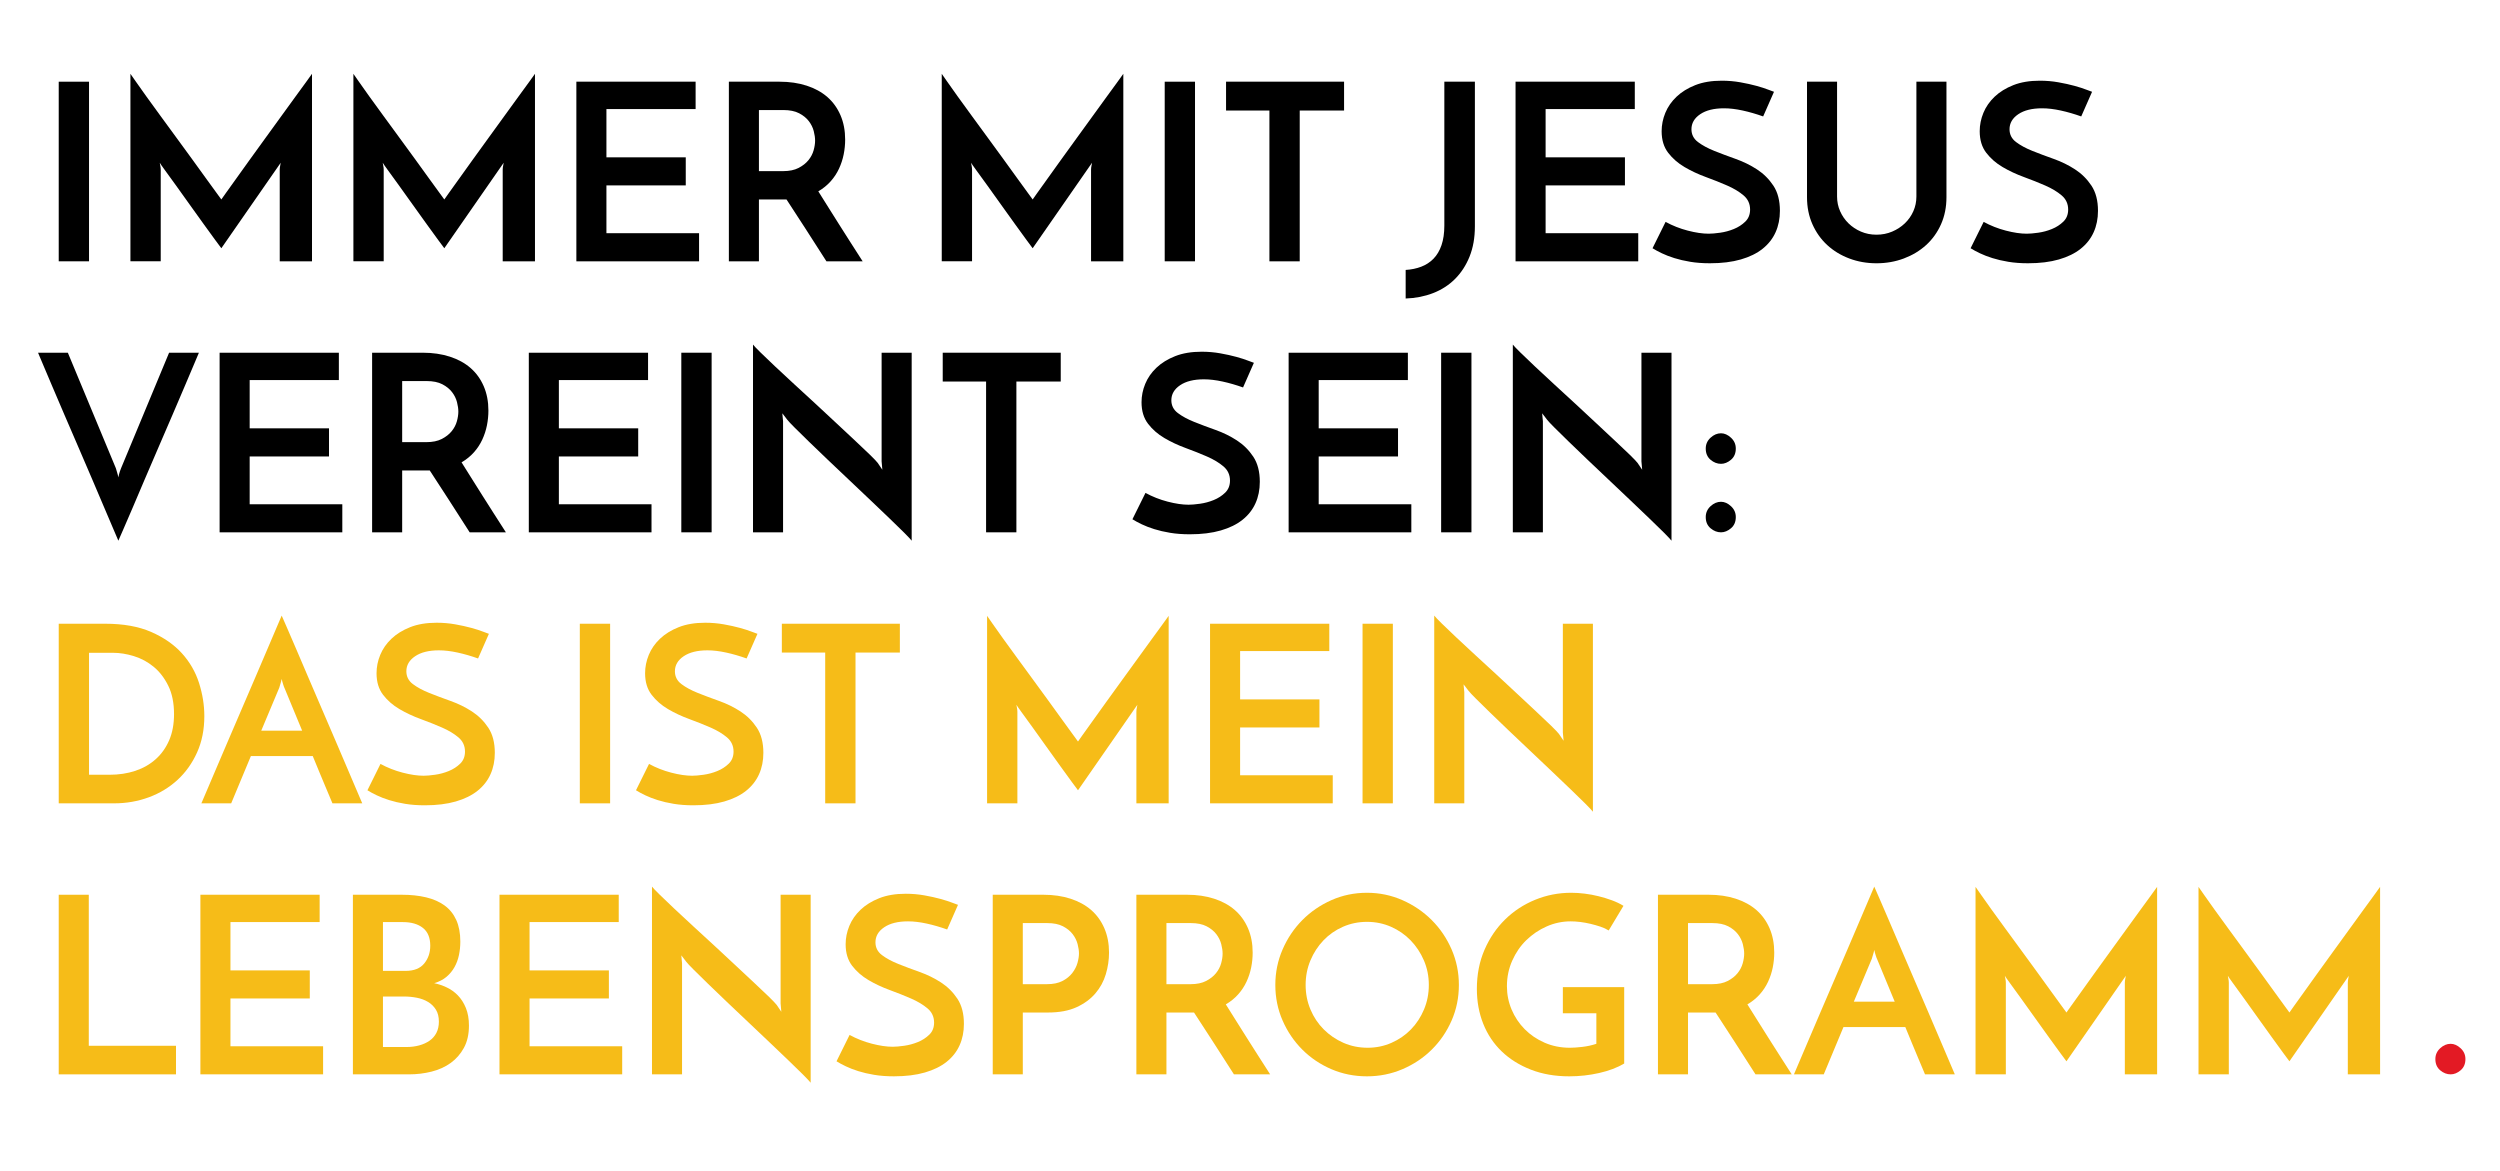 <?xml version="1.0" encoding="UTF-8"?>
<svg xmlns="http://www.w3.org/2000/svg" id="Ebene_1" data-name="Ebene 1" viewBox="0 0 629.209 294.618">
  <defs>
    <style>
      .cls-1 {
        fill: #f6bc18;
      }

      .cls-1, .cls-2, .cls-3 {
        stroke-width: 0px;
      }

      .cls-3 {
        fill: #e31a24;
      }
    </style>
  </defs>
  <g>
    <path class="cls-2" d="m14.78,20.562h7.627v45.205h-7.627V20.562Z"></path>
    <path class="cls-2" d="m32.824,18.577c.206.29.661.941,1.364,1.953.702,1.013,1.581,2.254,2.635,3.721,1.054,1.468,2.232,3.091,3.535,4.868,1.302,1.778,2.625,3.587,3.969,5.426,1.343,1.84,2.656,3.638,3.938,5.395,1.281,1.758,2.439,3.359,3.473,4.806,1.033,1.448,1.912,2.657,2.635,3.628.723.972,1.168,1.581,1.333,1.829.082-.124.454-.651,1.116-1.581.661-.93,1.498-2.098,2.511-3.504,1.013-1.405,2.16-3.007,3.442-4.806,1.281-1.798,2.604-3.628,3.969-5.488s2.697-3.699,4-5.519c1.302-1.819,2.501-3.473,3.597-4.961,1.095-1.488,2.015-2.749,2.759-3.783.744-1.033,1.219-1.695,1.426-1.984v47.189h-8.123v-23.068c0-.33.041-.682.124-1.054.082-.372.124-.599.124-.682l-14.944,21.517c-.207-.248-.713-.93-1.519-2.046s-1.767-2.439-2.883-3.969c-1.116-1.529-2.294-3.172-3.535-4.93-1.24-1.757-2.409-3.389-3.504-4.899-1.096-1.509-2.026-2.79-2.79-3.845-.765-1.054-1.189-1.664-1.271-1.829,0,.083.041.31.124.682.082.372.124.724.124,1.054v23.068h-7.627V18.577Z"></path>
    <path class="cls-2" d="m88.943,18.577c.206.29.661.941,1.364,1.953.702,1.013,1.581,2.254,2.635,3.721,1.054,1.468,2.232,3.091,3.535,4.868,1.302,1.778,2.625,3.587,3.969,5.426,1.343,1.84,2.656,3.638,3.938,5.395,1.281,1.758,2.439,3.359,3.473,4.806,1.033,1.448,1.912,2.657,2.635,3.628.723.972,1.168,1.581,1.333,1.829.082-.124.454-.651,1.116-1.581.661-.93,1.498-2.098,2.511-3.504,1.013-1.405,2.16-3.007,3.442-4.806,1.281-1.798,2.604-3.628,3.969-5.488s2.697-3.699,4-5.519c1.302-1.819,2.501-3.473,3.597-4.961,1.095-1.488,2.015-2.749,2.759-3.783.744-1.033,1.219-1.695,1.426-1.984v47.189h-8.123v-23.068c0-.33.041-.682.124-1.054.082-.372.124-.599.124-.682l-14.944,21.517c-.207-.248-.713-.93-1.519-2.046s-1.767-2.439-2.883-3.969c-1.116-1.529-2.294-3.172-3.535-4.93-1.24-1.757-2.409-3.389-3.504-4.899-1.096-1.509-2.026-2.79-2.79-3.845-.765-1.054-1.189-1.664-1.271-1.829,0,.083.041.31.124.682.082.372.124.724.124,1.054v23.068h-7.627V18.577Z"></path>
    <path class="cls-2" d="m145.061,65.767V20.562h30.013v6.883h-22.447v12.154h19.967v7.069h-19.967v12.03h23.316v7.069h-30.881Z"></path>
    <path class="cls-2" d="m183.444,65.767V20.562h12.774c2.48,0,4.744.331,6.79.992,2.046.662,3.783,1.612,5.209,2.852s2.532,2.77,3.318,4.589c.785,1.82,1.178,3.866,1.178,6.139,0,1.24-.124,2.48-.372,3.721s-.641,2.44-1.178,3.597c-.538,1.158-1.24,2.223-2.108,3.193-.868.972-1.902,1.809-3.1,2.511.909,1.448,1.798,2.863,2.666,4.248.868,1.386,1.746,2.781,2.635,4.186.888,1.406,1.808,2.852,2.759,4.341.95,1.488,1.984,3.1,3.1,4.837h-9.115c-1.86-2.893-3.618-5.632-5.271-8.216-1.654-2.583-3.246-5.032-4.775-7.348h-6.945v15.564h-7.565Zm7.565-22.696h6.077c1.571,0,2.873-.268,3.907-.806,1.033-.537,1.86-1.188,2.48-1.953.62-.764,1.054-1.591,1.302-2.48.248-.888.372-1.705.372-2.449,0-.702-.114-1.498-.341-2.387-.228-.888-.641-1.726-1.24-2.511-.6-.785-1.417-1.447-2.449-1.984-1.034-.537-2.356-.806-3.969-.806h-6.139v15.378Z"></path>
    <path class="cls-2" d="m237.02,18.577c.206.29.661.941,1.364,1.953.702,1.013,1.581,2.254,2.635,3.721,1.054,1.468,2.232,3.091,3.535,4.868,1.302,1.778,2.625,3.587,3.969,5.426,1.343,1.84,2.656,3.638,3.938,5.395,1.281,1.758,2.439,3.359,3.473,4.806,1.033,1.448,1.912,2.657,2.635,3.628.723.972,1.168,1.581,1.333,1.829.082-.124.454-.651,1.116-1.581.661-.93,1.498-2.098,2.511-3.504,1.013-1.405,2.16-3.007,3.442-4.806,1.281-1.798,2.604-3.628,3.969-5.488s2.697-3.699,4-5.519c1.302-1.819,2.501-3.473,3.597-4.961,1.095-1.488,2.015-2.749,2.759-3.783.744-1.033,1.219-1.695,1.426-1.984v47.189h-8.123v-23.068c0-.33.041-.682.124-1.054.082-.372.124-.599.124-.682l-14.944,21.517c-.207-.248-.713-.93-1.519-2.046s-1.767-2.439-2.883-3.969c-1.116-1.529-2.294-3.172-3.535-4.93-1.24-1.757-2.409-3.389-3.504-4.899-1.096-1.509-2.026-2.79-2.79-3.845-.765-1.054-1.189-1.664-1.271-1.829,0,.083.041.31.124.682.082.372.124.724.124,1.054v23.068h-7.627V18.577Z"></path>
    <path class="cls-2" d="m293.138,20.562h7.627v45.205h-7.627V20.562Z"></path>
    <path class="cls-2" d="m338.28,20.562v7.255h-11.162v37.95h-7.627V27.817h-10.914v-7.255h29.703Z"></path>
    <path class="cls-2" d="m353.782,75.13v-7.193c1.405-.083,2.707-.352,3.907-.806,1.199-.455,2.232-1.127,3.1-2.015s1.54-2.025,2.015-3.411c.475-1.385.713-3.028.713-4.93V20.562h7.689v36.4c0,2.852-.445,5.385-1.333,7.596-.889,2.211-2.108,4.093-3.658,5.643-1.55,1.55-3.39,2.738-5.519,3.566-2.13.826-4.434,1.281-6.914,1.364Z"></path>
    <path class="cls-2" d="m381.438,65.767V20.562h30.013v6.883h-22.447v12.154h19.967v7.069h-19.967v12.03h23.316v7.069h-30.881Z"></path>
    <path class="cls-2" d="m446.485,23.104l-2.728,6.201c-1.736-.62-3.452-1.116-5.147-1.488-1.696-.372-3.266-.558-4.713-.558-2.522,0-4.517.496-5.984,1.488-1.468.992-2.201,2.254-2.201,3.783,0,1.324.547,2.398,1.643,3.224,1.095.827,2.47,1.572,4.124,2.232,1.653.662,3.442,1.333,5.364,2.015s3.71,1.561,5.364,2.635c1.653,1.075,3.028,2.44,4.124,4.093,1.095,1.654,1.643,3.762,1.643,6.325,0,1.984-.362,3.783-1.085,5.395-.724,1.612-1.809,2.998-3.256,4.155-1.448,1.158-3.277,2.057-5.488,2.697-2.212.64-4.806.961-7.782.961-1.82,0-3.473-.124-4.961-.372s-2.821-.558-4-.93-2.223-.775-3.131-1.209c-.91-.434-1.696-.857-2.356-1.271l3.287-6.635c1.736.951,3.597,1.685,5.581,2.201,1.984.517,3.741.775,5.271.775.744,0,1.705-.082,2.883-.248,1.178-.165,2.325-.475,3.442-.93,1.116-.454,2.077-1.075,2.883-1.86.806-.785,1.209-1.798,1.209-3.038,0-1.447-.548-2.635-1.643-3.566-1.096-.93-2.471-1.757-4.124-2.48-1.654-.723-3.442-1.436-5.364-2.139-1.922-.702-3.711-1.54-5.364-2.511-1.654-.971-3.029-2.17-4.124-3.597-1.096-1.426-1.643-3.234-1.643-5.426,0-1.571.31-3.11.93-4.62.62-1.509,1.56-2.862,2.821-4.062,1.261-1.199,2.831-2.17,4.713-2.914,1.881-.744,4.102-1.116,6.666-1.116,1.612,0,3.172.135,4.682.403,1.509.269,2.862.569,4.062.899,1.199.331,2.191.651,2.976.961.785.31,1.261.486,1.426.527Z"></path>
    <path class="cls-2" d="m472.281,66.263c-2.44,0-4.723-.403-6.852-1.209-2.13-.806-3.979-1.932-5.55-3.38-1.572-1.447-2.812-3.193-3.721-5.24-.91-2.046-1.364-4.31-1.364-6.79v-29.083h7.565v28.896c0,1.324.258,2.564.775,3.721.516,1.158,1.219,2.17,2.108,3.038.888.868,1.932,1.561,3.131,2.077,1.199.517,2.501.775,3.907.775,1.405,0,2.718-.258,3.938-.775,1.219-.516,2.284-1.209,3.193-2.077.909-.868,1.622-1.881,2.139-3.038.516-1.157.775-2.397.775-3.721v-28.896h7.565v29.083c0,2.48-.455,4.744-1.364,6.79-.91,2.046-2.161,3.793-3.752,5.24-1.592,1.448-3.463,2.573-5.612,3.38-2.15.806-4.444,1.209-6.883,1.209Z"></path>
    <path class="cls-2" d="m526.539,23.104l-2.728,6.201c-1.736-.62-3.452-1.116-5.147-1.488-1.696-.372-3.266-.558-4.713-.558-2.522,0-4.517.496-5.984,1.488-1.468.992-2.201,2.254-2.201,3.783,0,1.324.547,2.398,1.643,3.224,1.095.827,2.47,1.572,4.124,2.232,1.653.662,3.442,1.333,5.364,2.015s3.71,1.561,5.364,2.635c1.653,1.075,3.028,2.44,4.124,4.093,1.095,1.654,1.643,3.762,1.643,6.325,0,1.984-.362,3.783-1.085,5.395-.724,1.612-1.809,2.998-3.256,4.155-1.448,1.158-3.277,2.057-5.488,2.697-2.212.64-4.806.961-7.782.961-1.82,0-3.473-.124-4.961-.372s-2.821-.558-4-.93-2.223-.775-3.131-1.209c-.91-.434-1.696-.857-2.356-1.271l3.287-6.635c1.736.951,3.597,1.685,5.581,2.201,1.984.517,3.741.775,5.271.775.744,0,1.705-.082,2.883-.248,1.178-.165,2.325-.475,3.442-.93,1.116-.454,2.077-1.075,2.883-1.86.806-.785,1.209-1.798,1.209-3.038,0-1.447-.548-2.635-1.643-3.566-1.096-.93-2.471-1.757-4.124-2.48-1.654-.723-3.442-1.436-5.364-2.139-1.922-.702-3.711-1.54-5.364-2.511-1.654-.971-3.029-2.17-4.124-3.597-1.096-1.426-1.643-3.234-1.643-5.426,0-1.571.31-3.11.93-4.62.62-1.509,1.56-2.862,2.821-4.062,1.261-1.199,2.831-2.17,4.713-2.914,1.881-.744,4.102-1.116,6.666-1.116,1.612,0,3.172.135,4.682.403,1.509.269,2.862.569,4.062.899,1.199.331,2.191.651,2.976.961.785.31,1.261.486,1.426.527Z"></path>
  </g>
  <g>
    <path class="cls-2" d="m17.074,88.772l12.092,29.083c0,.042.082.321.248.837.165.517.289,1.003.372,1.457.082-.454.206-.94.372-1.457.165-.516.268-.795.31-.837l12.092-29.083h7.503c-.166.372-.558,1.302-1.178,2.79s-1.395,3.318-2.325,5.488-1.964,4.589-3.1,7.255c-1.137,2.666-2.305,5.374-3.504,8.123-1.199,2.75-2.367,5.468-3.504,8.154-1.137,2.688-2.17,5.116-3.1,7.286s-1.716,3.99-2.356,5.457c-.641,1.467-1.044,2.387-1.209,2.759-.166-.372-.558-1.293-1.178-2.759s-1.395-3.287-2.325-5.457-1.964-4.598-3.1-7.286c-1.137-2.687-2.305-5.405-3.504-8.154-1.199-2.749-2.367-5.457-3.504-8.123-1.137-2.666-2.17-5.085-3.1-7.255s-1.705-4-2.325-5.488-1.013-2.418-1.178-2.79h7.503Z"></path>
    <path class="cls-2" d="m55.272,133.977v-45.205h30.013v6.883h-22.447v12.154h19.967v7.069h-19.967v12.03h23.316v7.069h-30.881Z"></path>
    <path class="cls-2" d="m93.655,133.977v-45.205h12.774c2.48,0,4.744.331,6.79.992,2.046.662,3.783,1.612,5.209,2.852s2.532,2.77,3.318,4.589c.785,1.82,1.178,3.866,1.178,6.139,0,1.24-.124,2.48-.372,3.721s-.641,2.44-1.178,3.597c-.538,1.158-1.24,2.223-2.108,3.193-.868.972-1.902,1.809-3.1,2.511.909,1.448,1.798,2.863,2.666,4.248.868,1.386,1.746,2.781,2.635,4.186.888,1.406,1.808,2.852,2.759,4.341.95,1.488,1.984,3.1,3.1,4.837h-9.115c-1.86-2.893-3.618-5.632-5.271-8.216-1.654-2.583-3.246-5.032-4.775-7.348h-6.945v15.564h-7.565Zm7.565-22.696h6.077c1.571,0,2.873-.268,3.907-.806,1.033-.537,1.86-1.188,2.48-1.953.62-.764,1.054-1.591,1.302-2.48.248-.888.372-1.705.372-2.449,0-.702-.114-1.498-.341-2.387-.228-.888-.641-1.726-1.24-2.511-.6-.785-1.417-1.447-2.449-1.984-1.034-.537-2.356-.806-3.969-.806h-6.139v15.378Z"></path>
    <path class="cls-2" d="m133.092,133.977v-45.205h30.013v6.883h-22.447v12.154h19.967v7.069h-19.967v12.03h23.316v7.069h-30.881Z"></path>
    <path class="cls-2" d="m171.476,88.772h7.627v45.205h-7.627v-45.205Z"></path>
    <path class="cls-2" d="m229.454,88.772v47.313c-.29-.372-.93-1.054-1.922-2.046s-2.212-2.18-3.659-3.566c-1.448-1.385-3.049-2.914-4.806-4.589-1.758-1.674-3.545-3.369-5.364-5.085-1.82-1.715-3.597-3.4-5.333-5.054-1.736-1.653-3.318-3.172-4.744-4.558-1.426-1.385-2.626-2.563-3.597-3.535-.972-.971-1.603-1.643-1.891-2.015-.042-.082-.207-.299-.496-.651-.29-.351-.538-.671-.744-.961l.186,1.984v27.966h-7.565v-47.251c.289.372.93,1.044,1.922,2.015.992.972,2.211,2.139,3.659,3.504,1.447,1.364,3.048,2.852,4.806,4.465,1.757,1.612,3.544,3.256,5.364,4.93,1.819,1.674,3.597,3.328,5.333,4.961,1.736,1.634,3.327,3.122,4.775,4.465,1.447,1.344,2.656,2.491,3.628,3.442.971.951,1.602,1.612,1.891,1.984l1.178,1.736-.186-2.108v-27.346h7.565Z"></path>
    <path class="cls-2" d="m266.97,88.772v7.255h-11.162v37.95h-7.627v-37.95h-10.914v-7.255h29.703Z"></path>
    <path class="cls-2" d="m315.584,91.315l-2.728,6.201c-1.736-.62-3.452-1.116-5.147-1.488-1.696-.372-3.266-.558-4.713-.558-2.522,0-4.517.496-5.984,1.488-1.468.992-2.201,2.254-2.201,3.783,0,1.324.547,2.398,1.643,3.224,1.095.827,2.47,1.572,4.124,2.232,1.653.662,3.442,1.333,5.364,2.015s3.71,1.561,5.364,2.635c1.653,1.075,3.028,2.44,4.124,4.093,1.095,1.654,1.643,3.762,1.643,6.325,0,1.984-.362,3.783-1.085,5.395-.724,1.612-1.809,2.998-3.256,4.155-1.448,1.158-3.277,2.057-5.488,2.697-2.212.64-4.806.961-7.782.961-1.82,0-3.473-.124-4.961-.372s-2.821-.558-4-.93-2.223-.775-3.131-1.209c-.91-.434-1.696-.857-2.356-1.271l3.287-6.635c1.736.951,3.597,1.685,5.581,2.201,1.984.517,3.741.775,5.271.775.744,0,1.705-.082,2.883-.248,1.178-.165,2.325-.475,3.442-.93,1.116-.454,2.077-1.075,2.883-1.86.806-.785,1.209-1.798,1.209-3.038,0-1.447-.548-2.635-1.643-3.566-1.096-.93-2.471-1.757-4.124-2.48-1.654-.723-3.442-1.436-5.364-2.139-1.922-.702-3.711-1.54-5.364-2.511-1.654-.971-3.029-2.17-4.124-3.597-1.096-1.426-1.643-3.234-1.643-5.426,0-1.571.31-3.11.93-4.62.62-1.509,1.56-2.862,2.821-4.062,1.261-1.199,2.831-2.17,4.713-2.914,1.881-.744,4.102-1.116,6.666-1.116,1.612,0,3.172.135,4.682.403,1.509.269,2.862.569,4.062.899,1.199.331,2.191.651,2.976.961.785.31,1.261.486,1.426.527Z"></path>
    <path class="cls-2" d="m324.327,133.977v-45.205h30.013v6.883h-22.447v12.154h19.967v7.069h-19.967v12.03h23.316v7.069h-30.881Z"></path>
    <path class="cls-2" d="m362.711,88.772h7.627v45.205h-7.627v-45.205Z"></path>
    <path class="cls-2" d="m420.689,88.772v47.313c-.29-.372-.93-1.054-1.922-2.046s-2.212-2.18-3.659-3.566c-1.448-1.385-3.049-2.914-4.806-4.589-1.758-1.674-3.545-3.369-5.364-5.085-1.82-1.715-3.597-3.4-5.333-5.054-1.736-1.653-3.318-3.172-4.744-4.558-1.426-1.385-2.626-2.563-3.597-3.535-.972-.971-1.603-1.643-1.891-2.015-.042-.082-.207-.299-.496-.651-.29-.351-.538-.671-.744-.961l.186,1.984v27.966h-7.565v-47.251c.289.372.93,1.044,1.922,2.015.992.972,2.211,2.139,3.659,3.504,1.447,1.364,3.048,2.852,4.806,4.465,1.757,1.612,3.544,3.256,5.364,4.93,1.819,1.674,3.597,3.328,5.333,4.961,1.736,1.634,3.327,3.122,4.775,4.465,1.447,1.344,2.656,2.491,3.628,3.442.971.951,1.602,1.612,1.891,1.984l1.178,1.736-.186-2.108v-27.346h7.565Z"></path>
    <path class="cls-2" d="m429.307,112.894c0-1.075.403-1.984,1.209-2.728s1.684-1.116,2.635-1.116c.868,0,1.705.372,2.511,1.116s1.209,1.654,1.209,2.728c0,1.199-.403,2.139-1.209,2.821s-1.643,1.023-2.511,1.023c-.951,0-1.829-.341-2.635-1.023s-1.209-1.622-1.209-2.821Zm0,17.239c0-1.075.403-1.984,1.209-2.728s1.684-1.116,2.635-1.116c.868,0,1.705.372,2.511,1.116s1.209,1.654,1.209,2.728c0,1.199-.403,2.139-1.209,2.821s-1.643,1.023-2.511,1.023c-.951,0-1.829-.341-2.635-1.023s-1.209-1.622-1.209-2.821Z"></path>
  </g>
  <g>
    <path class="cls-1" d="m14.78,156.983h11.72c4.547,0,8.402.693,11.565,2.077,3.162,1.386,5.736,3.173,7.72,5.364,1.984,2.192,3.42,4.682,4.31,7.472.888,2.79,1.333,5.571,1.333,8.34,0,3.39-.61,6.439-1.829,9.146-1.22,2.708-2.863,5.013-4.93,6.914-2.068,1.902-4.475,3.359-7.224,4.372-2.75,1.013-5.654,1.519-8.712,1.519h-13.952v-45.205Zm12.774,38.012c2.356,0,4.527-.33,6.511-.992,1.984-.661,3.699-1.643,5.147-2.945,1.447-1.302,2.573-2.893,3.38-4.775.806-1.881,1.209-4.062,1.209-6.542,0-2.811-.486-5.198-1.457-7.162-.972-1.963-2.201-3.555-3.69-4.775-1.488-1.219-3.142-2.108-4.961-2.666-1.82-.558-3.556-.837-5.209-.837h-6.077v30.695h5.147Z"></path>
    <path class="cls-1" d="m83.672,202.188c-.124-.289-.341-.806-.651-1.55s-.693-1.653-1.147-2.728c-.455-1.075-.951-2.263-1.488-3.566-.538-1.302-1.096-2.656-1.674-4.062h-15.564l-4.961,11.906h-7.503c.165-.372.558-1.292,1.178-2.759.62-1.467,1.395-3.287,2.325-5.457s1.963-4.589,3.1-7.255c1.137-2.666,2.304-5.384,3.504-8.154,1.199-2.769,2.366-5.488,3.504-8.154,1.137-2.666,2.17-5.085,3.1-7.255s1.705-3.989,2.325-5.457c.62-1.467,1.013-2.387,1.178-2.759.165.372.568,1.293,1.209,2.759.64,1.468,1.426,3.287,2.356,5.457s1.963,4.589,3.1,7.255c1.137,2.666,2.304,5.385,3.504,8.154,1.199,2.77,2.366,5.488,3.504,8.154,1.137,2.666,2.17,5.085,3.1,7.255s1.705,3.99,2.325,5.457c.62,1.468,1.013,2.387,1.178,2.759h-7.503Zm-17.921-18.293h10.294l-4.465-10.79c-.042-.041-.145-.32-.31-.837-.166-.516-.29-.981-.372-1.395-.083.414-.207.879-.372,1.395-.166.517-.248.796-.248.837l-4.527,10.79Z"></path>
    <path class="cls-1" d="m123.048,159.525l-2.728,6.201c-1.736-.62-3.452-1.116-5.147-1.488-1.696-.372-3.266-.558-4.713-.558-2.522,0-4.517.496-5.984,1.488-1.468.992-2.201,2.254-2.201,3.783,0,1.324.547,2.398,1.643,3.224,1.095.827,2.47,1.572,4.124,2.232,1.653.662,3.442,1.333,5.364,2.015s3.71,1.561,5.364,2.635c1.653,1.075,3.028,2.44,4.124,4.093,1.095,1.654,1.643,3.762,1.643,6.325,0,1.984-.362,3.783-1.085,5.395-.724,1.612-1.809,2.998-3.256,4.155-1.448,1.158-3.277,2.057-5.488,2.697-2.212.64-4.806.961-7.782.961-1.82,0-3.473-.124-4.961-.372s-2.821-.558-4-.93-2.223-.775-3.131-1.209c-.91-.434-1.696-.857-2.356-1.271l3.287-6.635c1.736.951,3.597,1.685,5.581,2.201,1.984.517,3.741.775,5.271.775.744,0,1.705-.082,2.883-.248,1.178-.165,2.325-.475,3.442-.93,1.116-.454,2.077-1.075,2.883-1.86.806-.785,1.209-1.798,1.209-3.038,0-1.447-.548-2.635-1.643-3.566-1.096-.93-2.471-1.757-4.124-2.48-1.654-.723-3.442-1.436-5.364-2.139-1.922-.702-3.711-1.54-5.364-2.511-1.654-.971-3.029-2.17-4.124-3.597-1.096-1.426-1.643-3.234-1.643-5.426,0-1.571.31-3.11.93-4.62.62-1.509,1.56-2.862,2.821-4.062,1.261-1.199,2.831-2.17,4.713-2.914,1.881-.744,4.102-1.116,6.666-1.116,1.612,0,3.172.135,4.682.403,1.509.269,2.862.569,4.062.899,1.199.331,2.191.651,2.976.961.785.31,1.261.486,1.426.527Z"></path>
    <path class="cls-1" d="m145.93,156.983h7.627v45.205h-7.627v-45.205Z"></path>
    <path class="cls-1" d="m190.638,159.525l-2.728,6.201c-1.736-.62-3.452-1.116-5.147-1.488-1.696-.372-3.266-.558-4.713-.558-2.522,0-4.517.496-5.984,1.488-1.468.992-2.201,2.254-2.201,3.783,0,1.324.547,2.398,1.643,3.224,1.095.827,2.47,1.572,4.124,2.232,1.653.662,3.442,1.333,5.364,2.015s3.71,1.561,5.364,2.635c1.653,1.075,3.028,2.44,4.124,4.093,1.095,1.654,1.643,3.762,1.643,6.325,0,1.984-.362,3.783-1.085,5.395-.724,1.612-1.809,2.998-3.256,4.155-1.448,1.158-3.277,2.057-5.488,2.697-2.212.64-4.806.961-7.782.961-1.82,0-3.473-.124-4.961-.372s-2.821-.558-4-.93-2.223-.775-3.131-1.209c-.91-.434-1.696-.857-2.356-1.271l3.287-6.635c1.736.951,3.597,1.685,5.581,2.201,1.984.517,3.741.775,5.271.775.744,0,1.705-.082,2.883-.248,1.178-.165,2.325-.475,3.442-.93,1.116-.454,2.077-1.075,2.883-1.86.806-.785,1.209-1.798,1.209-3.038,0-1.447-.548-2.635-1.643-3.566-1.096-.93-2.471-1.757-4.124-2.48-1.654-.723-3.442-1.436-5.364-2.139-1.922-.702-3.711-1.54-5.364-2.511-1.654-.971-3.029-2.17-4.124-3.597-1.096-1.426-1.643-3.234-1.643-5.426,0-1.571.31-3.11.93-4.62.62-1.509,1.56-2.862,2.821-4.062,1.261-1.199,2.831-2.17,4.713-2.914,1.881-.744,4.102-1.116,6.666-1.116,1.612,0,3.172.135,4.682.403,1.509.269,2.862.569,4.062.899,1.199.331,2.191.651,2.976.961.785.31,1.261.486,1.426.527Z"></path>
    <path class="cls-1" d="m226.479,156.983v7.255h-11.162v37.95h-7.627v-37.95h-10.914v-7.255h29.703Z"></path>
    <path class="cls-1" d="m248.43,154.998c.206.29.661.941,1.364,1.953.702,1.013,1.581,2.254,2.635,3.721,1.054,1.468,2.232,3.091,3.535,4.868,1.302,1.778,2.625,3.587,3.969,5.426,1.343,1.84,2.656,3.638,3.938,5.395,1.281,1.758,2.439,3.359,3.473,4.806,1.033,1.448,1.912,2.657,2.635,3.628.723.972,1.168,1.581,1.333,1.829.082-.124.454-.651,1.116-1.581.661-.93,1.498-2.098,2.511-3.504,1.013-1.405,2.16-3.007,3.442-4.806,1.281-1.798,2.604-3.628,3.969-5.488s2.697-3.699,4-5.519c1.302-1.819,2.501-3.473,3.597-4.961,1.095-1.488,2.015-2.749,2.759-3.783.744-1.033,1.219-1.695,1.426-1.984v47.189h-8.123v-23.068c0-.33.041-.682.124-1.054.082-.372.124-.599.124-.682l-14.944,21.517c-.207-.248-.713-.93-1.519-2.046s-1.767-2.439-2.883-3.969c-1.116-1.529-2.294-3.172-3.535-4.93-1.24-1.757-2.409-3.389-3.504-4.899-1.096-1.509-2.026-2.79-2.79-3.845-.765-1.054-1.189-1.664-1.271-1.829,0,.083.041.31.124.682.082.372.124.724.124,1.054v23.068h-7.627v-47.189Z"></path>
    <path class="cls-1" d="m304.549,202.188v-45.205h30.013v6.883h-22.447v12.154h19.967v7.069h-19.967v12.03h23.316v7.069h-30.881Z"></path>
    <path class="cls-1" d="m342.931,156.983h7.627v45.205h-7.627v-45.205Z"></path>
    <path class="cls-1" d="m400.909,156.983v47.313c-.29-.372-.93-1.054-1.922-2.046s-2.212-2.18-3.659-3.566c-1.448-1.385-3.049-2.914-4.806-4.589-1.758-1.674-3.545-3.369-5.364-5.085-1.82-1.715-3.597-3.4-5.333-5.054-1.736-1.653-3.318-3.172-4.744-4.558-1.426-1.385-2.626-2.563-3.597-3.535-.972-.971-1.603-1.643-1.891-2.015-.042-.082-.207-.299-.496-.651-.29-.351-.538-.671-.744-.961l.186,1.984v27.966h-7.565v-47.251c.289.372.93,1.044,1.922,2.015.992.972,2.211,2.139,3.659,3.504,1.447,1.364,3.048,2.852,4.806,4.465,1.757,1.612,3.544,3.256,5.364,4.93,1.819,1.674,3.597,3.328,5.333,4.961,1.736,1.634,3.327,3.122,4.775,4.465,1.447,1.344,2.656,2.491,3.628,3.442.971.951,1.602,1.612,1.891,1.984l1.178,1.736-.186-2.108v-27.346h7.565Z"></path>
  </g>
  <g>
    <path class="cls-1" d="m14.78,270.398v-45.205h7.565v38.012h21.951v7.193H14.78Z"></path>
    <path class="cls-1" d="m50.435,270.398v-45.205h30.013v6.883h-22.447v12.154h19.967v7.069h-19.967v12.03h23.316v7.069h-30.881Z"></path>
    <path class="cls-1" d="m88.819,270.398v-45.205h12.34c2.232,0,4.257.217,6.077.651,1.819.434,3.369,1.116,4.651,2.046,1.281.93,2.263,2.15,2.945,3.659.682,1.51,1.023,3.318,1.023,5.426,0,1.158-.114,2.285-.341,3.38-.228,1.096-.6,2.108-1.116,3.038-.517.93-1.189,1.747-2.015,2.449-.827.703-1.86,1.24-3.1,1.612,1.033.207,2.077.558,3.131,1.054s1.994,1.168,2.821,2.015c.826.848,1.498,1.902,2.015,3.162.516,1.262.775,2.739.775,4.434,0,2.192-.424,4.062-1.271,5.612-.848,1.55-1.964,2.821-3.349,3.814-1.386.992-2.987,1.716-4.806,2.17-1.82.455-3.7.682-5.643.682h-14.138Zm7.565-38.322v12.278h5.705c2.108,0,3.668-.62,4.682-1.86,1.013-1.24,1.519-2.728,1.519-4.465,0-2.025-.62-3.524-1.86-4.496-1.24-.971-2.914-1.457-5.023-1.457h-5.023Zm0,18.727v12.712h5.953c1.116,0,2.17-.134,3.162-.403.992-.268,1.86-.661,2.604-1.178.744-.516,1.323-1.178,1.736-1.984.413-.806.62-1.746.62-2.821,0-1.199-.248-2.201-.744-3.007s-1.158-1.457-1.984-1.953c-.827-.496-1.767-.847-2.821-1.054-1.054-.206-2.139-.31-3.256-.31h-5.271Z"></path>
    <path class="cls-1" d="m125.713,270.398v-45.205h30.013v6.883h-22.447v12.154h19.967v7.069h-19.967v12.03h23.316v7.069h-30.881Z"></path>
    <path class="cls-1" d="m204.03,225.193v47.313c-.29-.372-.93-1.054-1.922-2.046s-2.212-2.18-3.659-3.566c-1.448-1.385-3.049-2.914-4.806-4.589-1.758-1.674-3.545-3.369-5.364-5.085-1.82-1.715-3.597-3.4-5.333-5.054-1.736-1.653-3.318-3.172-4.744-4.558-1.426-1.385-2.626-2.563-3.597-3.535-.972-.971-1.603-1.643-1.891-2.015-.042-.082-.207-.299-.496-.651-.29-.351-.538-.671-.744-.961l.186,1.984v27.966h-7.565v-47.251c.289.372.93,1.044,1.922,2.015.992.972,2.211,2.139,3.659,3.504,1.447,1.364,3.048,2.852,4.806,4.465,1.757,1.612,3.544,3.256,5.364,4.93,1.819,1.674,3.597,3.328,5.333,4.961,1.736,1.634,3.327,3.122,4.775,4.465,1.447,1.344,2.656,2.491,3.628,3.442.971.951,1.602,1.612,1.891,1.984l1.178,1.736-.186-2.108v-27.346h7.565Z"></path>
    <path class="cls-1" d="m241.112,227.736l-2.728,6.201c-1.736-.62-3.452-1.116-5.147-1.488-1.696-.372-3.266-.558-4.713-.558-2.522,0-4.517.496-5.984,1.488-1.468.992-2.201,2.254-2.201,3.783,0,1.324.547,2.398,1.643,3.224,1.095.827,2.47,1.572,4.124,2.232,1.653.662,3.442,1.333,5.364,2.015s3.71,1.561,5.364,2.635c1.653,1.075,3.028,2.44,4.124,4.093,1.095,1.654,1.643,3.762,1.643,6.325,0,1.984-.362,3.783-1.085,5.395-.724,1.612-1.809,2.998-3.256,4.155-1.448,1.158-3.277,2.057-5.488,2.697-2.212.64-4.806.961-7.782.961-1.82,0-3.473-.124-4.961-.372s-2.821-.558-4-.93-2.223-.775-3.131-1.209c-.91-.434-1.696-.857-2.356-1.271l3.287-6.635c1.736.951,3.597,1.685,5.581,2.201,1.984.517,3.741.775,5.271.775.744,0,1.705-.082,2.883-.248,1.178-.165,2.325-.475,3.442-.93,1.116-.454,2.077-1.075,2.883-1.86.806-.785,1.209-1.798,1.209-3.038,0-1.447-.548-2.635-1.643-3.566-1.096-.93-2.471-1.757-4.124-2.48-1.654-.723-3.442-1.436-5.364-2.139-1.922-.702-3.711-1.54-5.364-2.511-1.654-.971-3.029-2.17-4.124-3.597-1.096-1.426-1.643-3.234-1.643-5.426,0-1.571.31-3.11.93-4.62.62-1.509,1.56-2.862,2.821-4.062,1.261-1.199,2.831-2.17,4.713-2.914,1.881-.744,4.102-1.116,6.666-1.116,1.612,0,3.172.135,4.682.403,1.509.269,2.862.569,4.062.899,1.199.331,2.191.651,2.976.961.785.31,1.261.486,1.426.527Z"></path>
    <path class="cls-1" d="m249.856,270.398v-45.205h12.774c2.48,0,4.744.331,6.79.992,2.046.662,3.783,1.612,5.209,2.852s2.532,2.77,3.318,4.589c.785,1.82,1.178,3.866,1.178,6.139,0,1.82-.269,3.628-.806,5.426-.538,1.798-1.417,3.411-2.635,4.837-1.22,1.426-2.801,2.584-4.744,3.473-1.944.889-4.341,1.333-7.193,1.333h-6.325v15.564h-7.565Zm7.565-22.696h6.077c1.571,0,2.873-.268,3.907-.806,1.033-.537,1.86-1.209,2.48-2.015s1.054-1.653,1.302-2.542c.248-.888.372-1.684.372-2.387,0-.661-.114-1.436-.341-2.325-.228-.888-.641-1.726-1.24-2.511-.6-.785-1.417-1.447-2.449-1.984-1.034-.537-2.356-.806-3.969-.806h-6.139v15.378Z"></path>
    <path class="cls-1" d="m286.007,270.398v-45.205h12.774c2.48,0,4.744.331,6.79.992,2.046.662,3.783,1.612,5.209,2.852s2.532,2.77,3.318,4.589c.785,1.82,1.178,3.866,1.178,6.139,0,1.24-.124,2.48-.372,3.721s-.641,2.44-1.178,3.597c-.538,1.158-1.24,2.223-2.108,3.193-.868.972-1.902,1.809-3.1,2.511.909,1.448,1.798,2.863,2.666,4.248.868,1.386,1.746,2.781,2.635,4.186.888,1.406,1.808,2.852,2.759,4.341.95,1.488,1.984,3.1,3.1,4.837h-9.115c-1.86-2.893-3.618-5.632-5.271-8.216-1.654-2.583-3.246-5.032-4.775-7.348h-6.945v15.564h-7.565Zm7.565-22.696h6.077c1.571,0,2.873-.268,3.907-.806,1.033-.537,1.86-1.188,2.48-1.953.62-.764,1.054-1.591,1.302-2.48.248-.888.372-1.705.372-2.449,0-.702-.114-1.498-.341-2.387-.228-.888-.641-1.726-1.24-2.511-.6-.785-1.417-1.447-2.449-1.984-1.034-.537-2.356-.806-3.969-.806h-6.139v15.378Z"></path>
    <path class="cls-1" d="m320.979,247.889c0-3.141.609-6.118,1.829-8.929,1.219-2.811,2.873-5.271,4.961-7.379,2.087-2.108,4.527-3.783,7.317-5.023s5.777-1.86,8.96-1.86c3.141,0,6.118.62,8.929,1.86,2.811,1.24,5.271,2.914,7.379,5.023s3.772,4.568,4.992,7.379c1.219,2.812,1.829,5.788,1.829,8.929,0,3.184-.61,6.17-1.829,8.96-1.22,2.79-2.883,5.23-4.992,7.317-2.108,2.088-4.568,3.731-7.379,4.93-2.812,1.199-5.788,1.798-8.929,1.798-3.184,0-6.17-.599-8.96-1.798-2.79-1.199-5.23-2.842-7.317-4.93-2.088-2.087-3.742-4.527-4.961-7.317-1.22-2.79-1.829-5.777-1.829-8.96Zm7.627,0c0,2.192.403,4.248,1.209,6.17s1.922,3.597,3.349,5.023,3.079,2.553,4.961,3.38c1.881.827,3.916,1.24,6.108,1.24,2.108,0,4.102-.413,5.984-1.24,1.881-.826,3.513-1.953,4.899-3.38,1.385-1.426,2.48-3.1,3.287-5.023s1.209-3.978,1.209-6.17c0-2.191-.414-4.248-1.24-6.17-.827-1.922-1.944-3.606-3.349-5.054-1.406-1.447-3.049-2.583-4.93-3.411-1.882-.826-3.897-1.24-6.046-1.24-2.15,0-4.165.414-6.046,1.24-1.882.827-3.514,1.964-4.899,3.411-1.386,1.448-2.48,3.131-3.287,5.054s-1.209,3.979-1.209,6.17Z"></path>
    <path class="cls-1" d="m408.784,248.447v19.223c-1.736,1.034-3.835,1.829-6.294,2.387-2.46.558-4.971.837-7.534.837-3.556,0-6.77-.558-9.642-1.674-2.874-1.116-5.323-2.645-7.348-4.589-2.026-1.943-3.576-4.257-4.651-6.945-1.075-2.687-1.612-5.622-1.612-8.805,0-3.597.64-6.872,1.922-9.829,1.281-2.955,3.007-5.498,5.178-7.627,2.17-2.129,4.691-3.783,7.565-4.961,2.873-1.178,5.901-1.767,9.084-1.767,1.075,0,2.201.073,3.38.217,1.178.145,2.346.362,3.504.651,1.157.29,2.273.631,3.349,1.023,1.075.393,2.046.858,2.914,1.395l-3.721,6.201c-.579-.372-1.271-.692-2.077-.961-.806-.268-1.643-.506-2.511-.713-.868-.206-1.727-.361-2.573-.465-.848-.103-1.643-.155-2.387-.155-2.108,0-4.124.424-6.046,1.271-1.922.848-3.628,1.995-5.116,3.442-1.488,1.448-2.677,3.173-3.566,5.178-.889,2.006-1.333,4.145-1.333,6.418,0,2.068.392,4.031,1.178,5.891.785,1.86,1.881,3.504,3.287,4.93,1.405,1.426,3.079,2.564,5.023,3.411,1.943.848,4.071,1.271,6.387,1.271.826,0,1.86-.072,3.1-.217,1.24-.144,2.418-.403,3.535-.775v-7.689h-8.433v-6.573h15.44Z"></path>
    <path class="cls-1" d="m417.279,270.398v-45.205h12.774c2.48,0,4.744.331,6.79.992,2.046.662,3.783,1.612,5.209,2.852s2.532,2.77,3.318,4.589c.785,1.82,1.178,3.866,1.178,6.139,0,1.24-.124,2.48-.372,3.721s-.641,2.44-1.178,3.597c-.538,1.158-1.24,2.223-2.108,3.193-.868.972-1.902,1.809-3.1,2.511.909,1.448,1.798,2.863,2.666,4.248.868,1.386,1.746,2.781,2.635,4.186.888,1.406,1.808,2.852,2.759,4.341.95,1.488,1.984,3.1,3.1,4.837h-9.115c-1.86-2.893-3.618-5.632-5.271-8.216-1.654-2.583-3.246-5.032-4.775-7.348h-6.945v15.564h-7.565Zm7.565-22.696h6.077c1.571,0,2.873-.268,3.907-.806,1.033-.537,1.86-1.188,2.48-1.953.62-.764,1.054-1.591,1.302-2.48.248-.888.372-1.705.372-2.449,0-.702-.114-1.498-.341-2.387-.228-.888-.641-1.726-1.24-2.511-.6-.785-1.417-1.447-2.449-1.984-1.034-.537-2.356-.806-3.969-.806h-6.139v15.378Z"></path>
    <path class="cls-1" d="m484.496,270.398c-.124-.289-.341-.806-.651-1.55s-.693-1.653-1.147-2.728c-.455-1.075-.951-2.263-1.488-3.566-.538-1.302-1.096-2.656-1.674-4.062h-15.564l-4.961,11.906h-7.503c.165-.372.558-1.292,1.178-2.759.62-1.467,1.395-3.287,2.325-5.457s1.963-4.589,3.1-7.255c1.137-2.666,2.304-5.384,3.504-8.154,1.199-2.769,2.366-5.488,3.504-8.154,1.137-2.666,2.17-5.085,3.1-7.255s1.705-3.989,2.325-5.457c.62-1.467,1.013-2.387,1.178-2.759.165.372.568,1.293,1.209,2.759.64,1.468,1.426,3.287,2.356,5.457s1.963,4.589,3.1,7.255c1.137,2.666,2.304,5.385,3.504,8.154,1.199,2.77,2.366,5.488,3.504,8.154,1.137,2.666,2.17,5.085,3.1,7.255s1.705,3.99,2.325,5.457c.62,1.468,1.013,2.387,1.178,2.759h-7.503Zm-17.921-18.293h10.294l-4.465-10.79c-.042-.041-.145-.32-.31-.837-.166-.516-.29-.981-.372-1.395-.083.414-.207.879-.372,1.395-.166.517-.248.796-.248.837l-4.527,10.79Z"></path>
    <path class="cls-1" d="m497.208,223.209c.206.29.661.941,1.364,1.953.702,1.013,1.581,2.254,2.635,3.721,1.054,1.468,2.232,3.091,3.535,4.868,1.302,1.778,2.625,3.587,3.969,5.426,1.343,1.84,2.656,3.638,3.938,5.395,1.281,1.758,2.439,3.359,3.473,4.806,1.033,1.448,1.912,2.657,2.635,3.628.723.972,1.168,1.581,1.333,1.829.082-.124.454-.651,1.116-1.581.661-.93,1.498-2.098,2.511-3.504,1.013-1.405,2.16-3.007,3.442-4.806,1.281-1.798,2.604-3.628,3.969-5.488s2.697-3.699,4-5.519c1.302-1.819,2.501-3.473,3.597-4.961,1.095-1.488,2.015-2.749,2.759-3.783.744-1.033,1.219-1.695,1.426-1.984v47.189h-8.123v-23.068c0-.33.041-.682.124-1.054.082-.372.124-.599.124-.682l-14.944,21.517c-.207-.248-.713-.93-1.519-2.046s-1.767-2.439-2.883-3.969c-1.116-1.529-2.294-3.172-3.535-4.93-1.24-1.757-2.409-3.389-3.504-4.899-1.096-1.509-2.026-2.79-2.79-3.845-.765-1.054-1.189-1.664-1.271-1.829,0,.083.041.31.124.682.082.372.124.724.124,1.054v23.068h-7.627v-47.189Z"></path>
    <path class="cls-1" d="m553.327,223.209c.206.29.661.941,1.364,1.953.702,1.013,1.581,2.254,2.635,3.721,1.054,1.468,2.232,3.091,3.535,4.868,1.302,1.778,2.625,3.587,3.969,5.426,1.343,1.84,2.656,3.638,3.938,5.395,1.281,1.758,2.439,3.359,3.473,4.806,1.033,1.448,1.912,2.657,2.635,3.628.723.972,1.168,1.581,1.333,1.829.082-.124.454-.651,1.116-1.581.661-.93,1.498-2.098,2.511-3.504,1.013-1.405,2.16-3.007,3.442-4.806,1.281-1.798,2.604-3.628,3.969-5.488s2.697-3.699,4-5.519c1.302-1.819,2.501-3.473,3.597-4.961,1.095-1.488,2.015-2.749,2.759-3.783.744-1.033,1.219-1.695,1.426-1.984v47.189h-8.123v-23.068c0-.33.041-.682.124-1.054.082-.372.124-.599.124-.682l-14.944,21.517c-.207-.248-.713-.93-1.519-2.046s-1.767-2.439-2.883-3.969c-1.116-1.529-2.294-3.172-3.535-4.93-1.24-1.757-2.409-3.389-3.504-4.899-1.096-1.509-2.026-2.79-2.79-3.845-.765-1.054-1.189-1.664-1.271-1.829,0,.083.041.31.124.682.082.372.124.724.124,1.054v23.068h-7.627v-47.189Z"></path>
  </g>
  <path class="cls-3" d="m612.943,266.554c0-1.075.403-1.984,1.209-2.728s1.684-1.116,2.635-1.116c.868,0,1.705.372,2.511,1.116s1.209,1.654,1.209,2.728c0,1.199-.403,2.139-1.209,2.821s-1.643,1.023-2.511,1.023c-.951,0-1.829-.341-2.635-1.023s-1.209-1.622-1.209-2.821Z"></path>
</svg>
